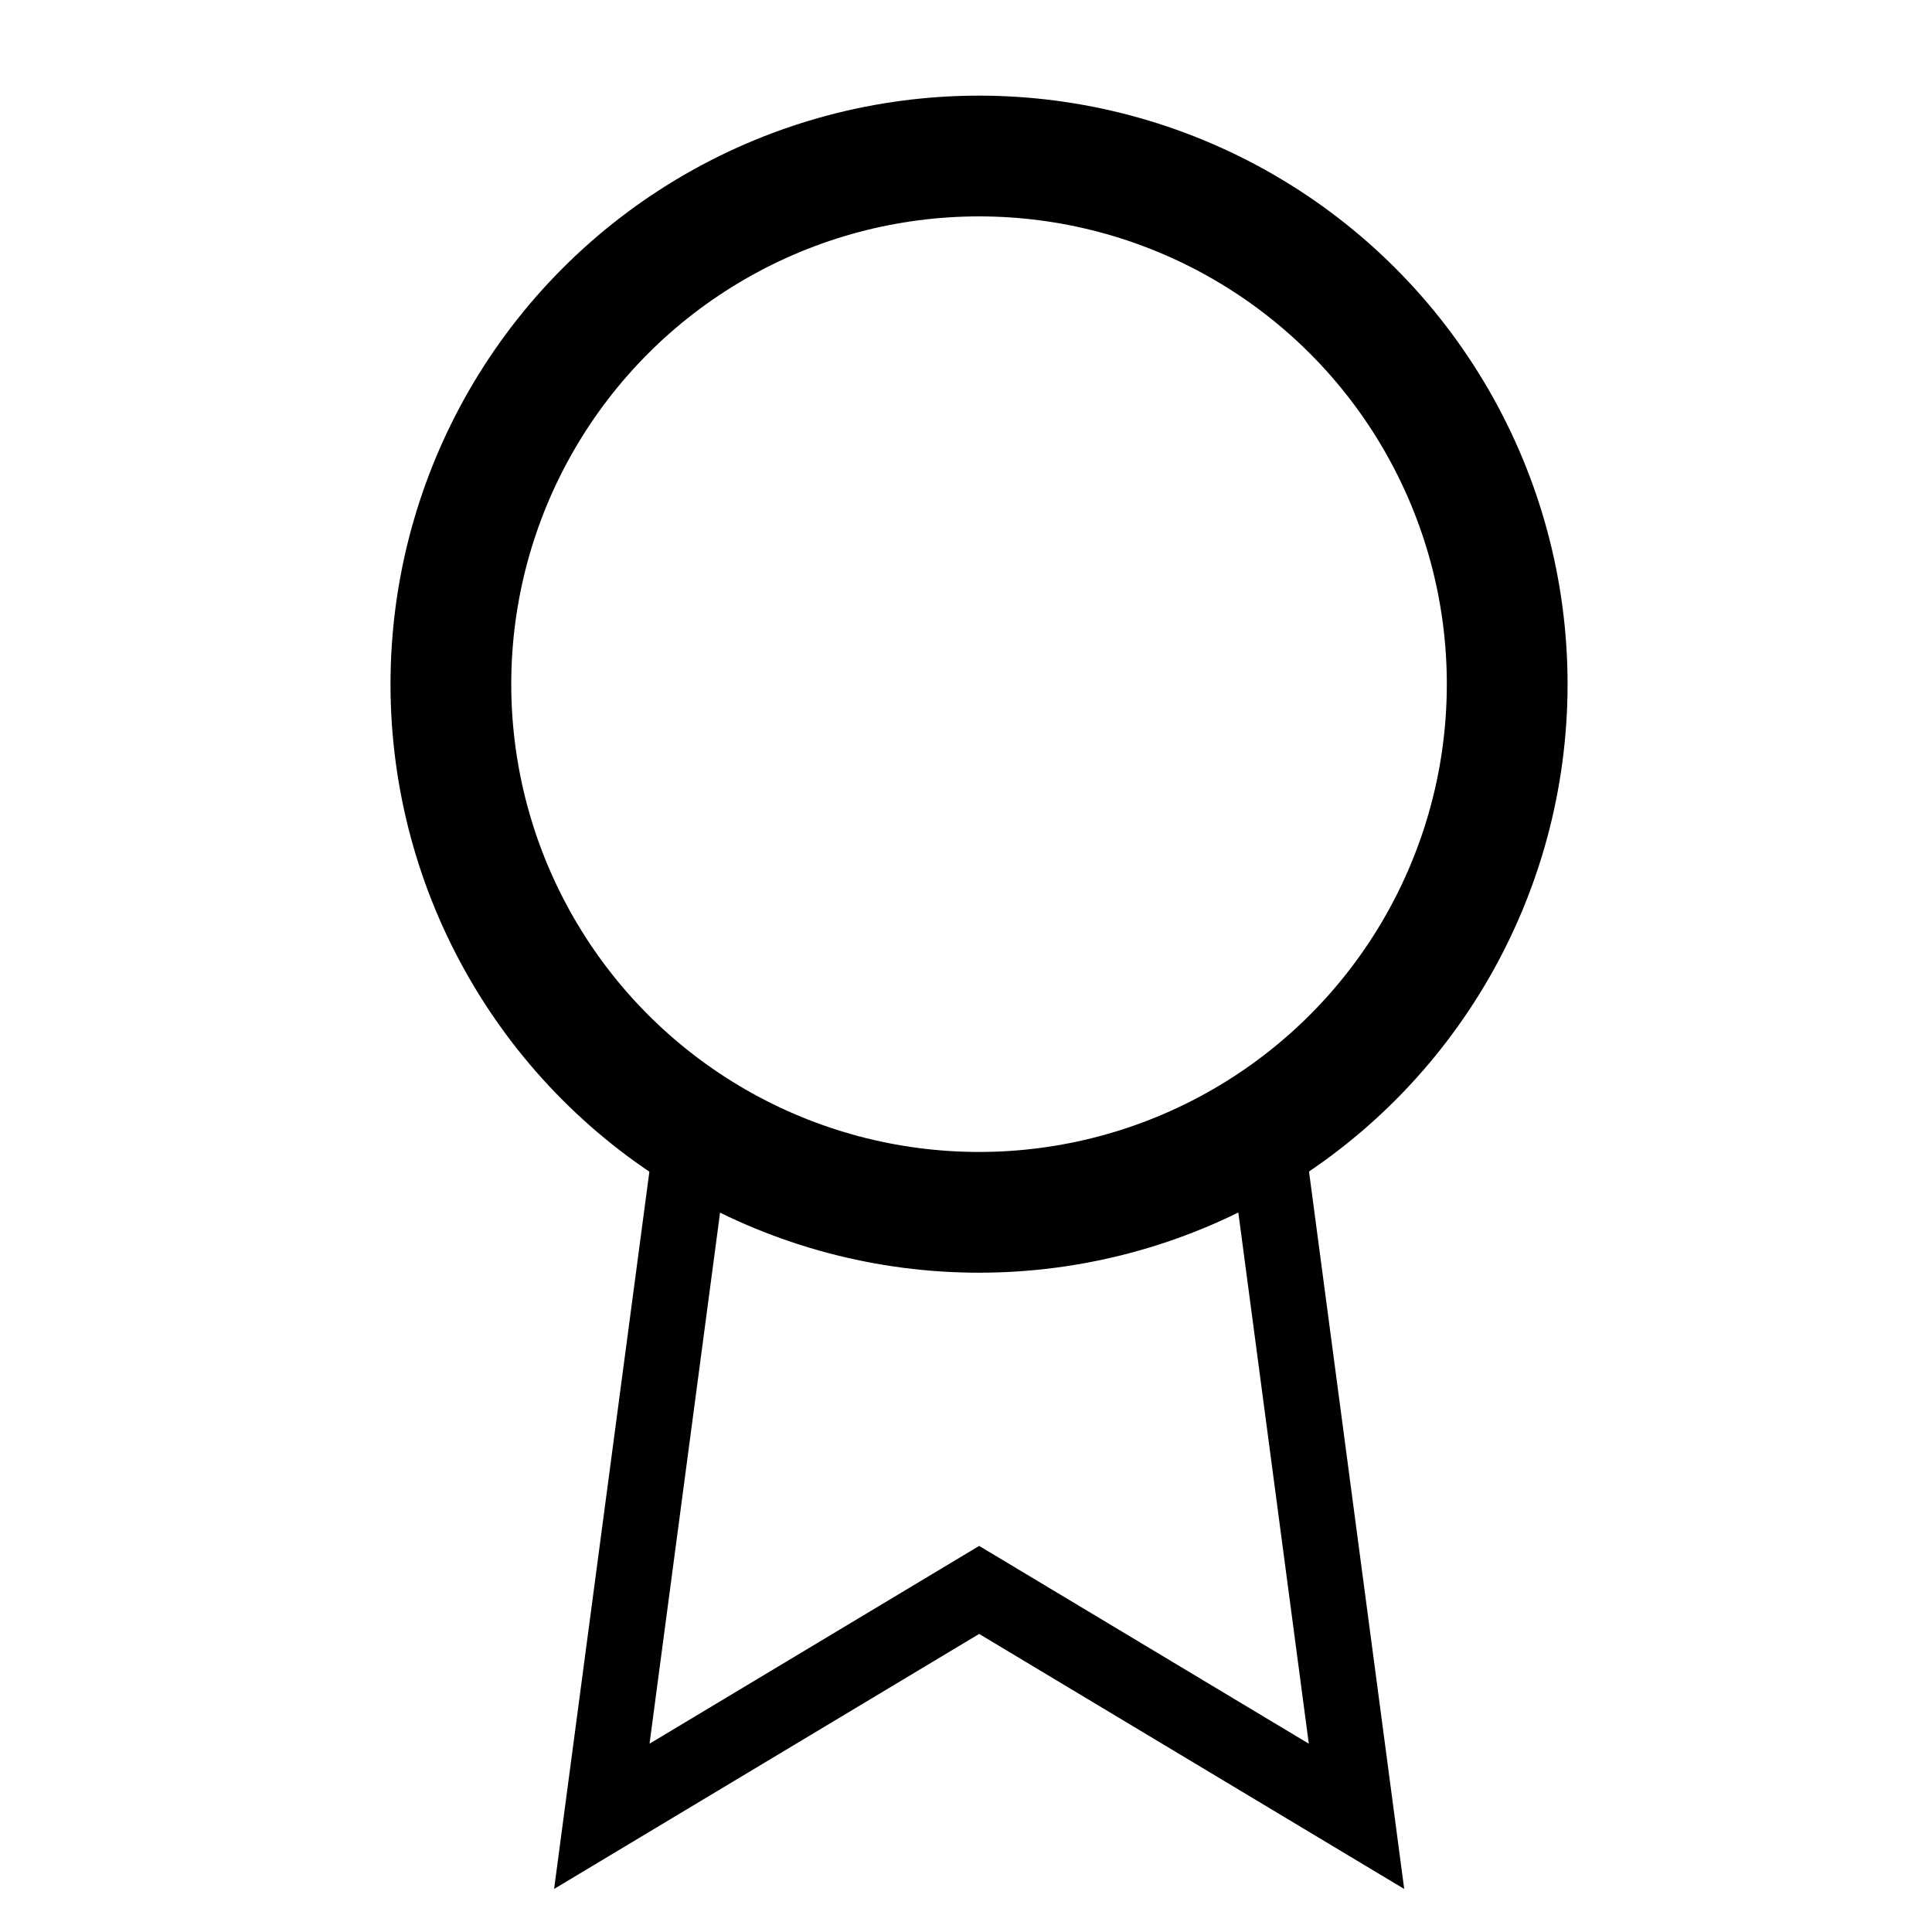 <svg style="width: 30px;height: 30px;" viewBox="0 0 16 16" xmlns="http://www.w3.org/2000/svg" role="presentation" aria-hidden="true" class="cc-icon"><circle r="4.374" cy="5.666" cx="8.108" fill="none" stroke="currentColor"></circle>
        <polyline transform="matrix(0.625,0,0,0.625,0.609,0.667)" points="8.21 13.89 7 23 12 20 17 23 15.79 13.88" fill="none" stroke="currentColor"></polyline></svg>